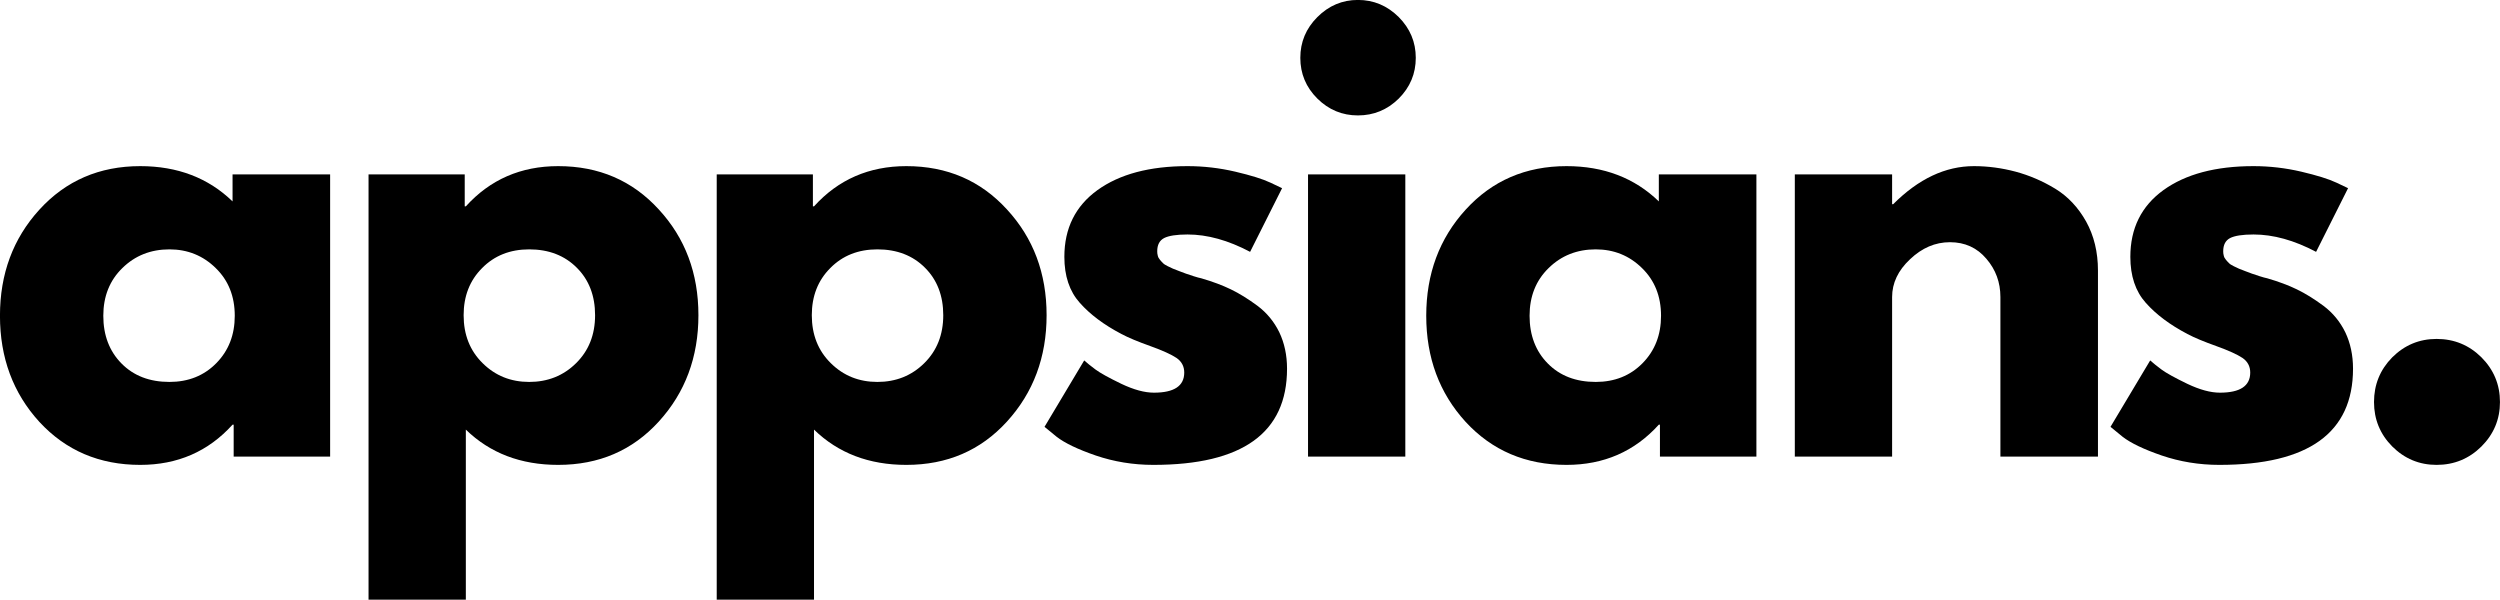 <svg xmlns="http://www.w3.org/2000/svg" xmlns:xlink="http://www.w3.org/1999/xlink" zoomAndPan="magnify" preserveAspectRatio="xMidYMid meet" version="1.0" viewBox="3.39 3.32 141.74 34"><defs><g/></defs><g fill="#000000" fill-opacity="1"><g transform="translate(2.669, 29.208)"><g><path d="M 2.953 -1.969 C 1.461 -3.602 0.719 -5.609 0.719 -7.984 C 0.719 -10.359 1.461 -12.363 2.953 -14 C 4.453 -15.645 6.359 -16.469 8.672 -16.469 C 10.785 -16.469 12.531 -15.801 13.906 -14.469 L 13.906 -16 L 19.438 -16 L 19.438 0 L 13.969 0 L 13.969 -1.812 L 13.906 -1.812 C 12.531 -0.289 10.785 0.469 8.672 0.469 C 6.359 0.469 4.453 -0.344 2.953 -1.969 Z M 7.656 -10.688 C 6.938 -9.988 6.578 -9.086 6.578 -7.984 C 6.578 -6.879 6.922 -5.977 7.609 -5.281 C 8.297 -4.582 9.203 -4.234 10.328 -4.234 C 11.398 -4.234 12.285 -4.586 12.984 -5.297 C 13.68 -6.004 14.031 -6.898 14.031 -7.984 C 14.031 -9.086 13.672 -9.988 12.953 -10.688 C 12.234 -11.395 11.359 -11.75 10.328 -11.75 C 9.266 -11.75 8.375 -11.395 7.656 -10.688 Z M 7.656 -10.688 "/></g></g></g><g fill="#000000" fill-opacity="1"><g transform="translate(22.41, 29.208)"><g><path d="M 18.328 -14.016 C 19.828 -12.391 20.578 -10.391 20.578 -8.016 C 20.578 -5.641 19.828 -3.629 18.328 -1.984 C 16.836 -0.348 14.938 0.469 12.625 0.469 C 10.508 0.469 8.766 -0.195 7.391 -1.531 L 7.391 8.109 L 1.875 8.109 L 1.875 -16 L 7.328 -16 L 7.328 -14.188 L 7.391 -14.188 C 8.766 -15.707 10.508 -16.469 12.625 -16.469 C 14.938 -16.469 16.836 -15.648 18.328 -14.016 Z M 13.641 -5.297 C 14.359 -6.004 14.719 -6.91 14.719 -8.016 C 14.719 -9.117 14.375 -10.016 13.688 -10.703 C 13 -11.398 12.098 -11.75 10.984 -11.75 C 9.898 -11.75 9.008 -11.395 8.312 -10.688 C 7.613 -9.988 7.266 -9.098 7.266 -8.016 C 7.266 -6.91 7.625 -6.004 8.344 -5.297 C 9.062 -4.586 9.941 -4.234 10.984 -4.234 C 12.035 -4.234 12.922 -4.586 13.641 -5.297 Z M 13.641 -5.297 "/></g></g></g><g fill="#000000" fill-opacity="1"><g transform="translate(42.15, 29.208)"><g><path d="M 18.328 -14.016 C 19.828 -12.391 20.578 -10.391 20.578 -8.016 C 20.578 -5.641 19.828 -3.629 18.328 -1.984 C 16.836 -0.348 14.938 0.469 12.625 0.469 C 10.508 0.469 8.766 -0.195 7.391 -1.531 L 7.391 8.109 L 1.875 8.109 L 1.875 -16 L 7.328 -16 L 7.328 -14.188 L 7.391 -14.188 C 8.766 -15.707 10.508 -16.469 12.625 -16.469 C 14.938 -16.469 16.836 -15.648 18.328 -14.016 Z M 13.641 -5.297 C 14.359 -6.004 14.719 -6.91 14.719 -8.016 C 14.719 -9.117 14.375 -10.016 13.688 -10.703 C 13 -11.398 12.098 -11.75 10.984 -11.75 C 9.898 -11.75 9.008 -11.395 8.312 -10.688 C 7.613 -9.988 7.266 -9.098 7.266 -8.016 C 7.266 -6.91 7.625 -6.004 8.344 -5.297 C 9.062 -4.586 9.941 -4.234 10.984 -4.234 C 12.035 -4.234 12.922 -4.586 13.641 -5.297 Z M 13.641 -5.297 "/></g></g></g><g fill="#000000" fill-opacity="1"><g transform="translate(61.891, 29.208)"><g><path d="M 8.828 -16.469 C 9.742 -16.469 10.645 -16.363 11.531 -16.156 C 12.426 -15.945 13.094 -15.738 13.531 -15.531 L 14.188 -15.219 L 12.375 -11.609 C 11.133 -12.266 9.953 -12.594 8.828 -12.594 C 8.203 -12.594 7.758 -12.523 7.5 -12.391 C 7.238 -12.254 7.109 -12.004 7.109 -11.641 C 7.109 -11.555 7.117 -11.473 7.141 -11.391 C 7.16 -11.305 7.203 -11.227 7.266 -11.156 C 7.328 -11.082 7.383 -11.02 7.438 -10.969 C 7.488 -10.914 7.578 -10.859 7.703 -10.797 C 7.828 -10.734 7.926 -10.688 8 -10.656 C 8.07 -10.625 8.191 -10.578 8.359 -10.516 C 8.523 -10.453 8.648 -10.406 8.734 -10.375 C 8.816 -10.344 8.957 -10.297 9.156 -10.234 C 9.352 -10.172 9.504 -10.129 9.609 -10.109 C 10.254 -9.922 10.812 -9.711 11.281 -9.484 C 11.758 -9.254 12.266 -8.941 12.797 -8.547 C 13.328 -8.148 13.738 -7.648 14.031 -7.047 C 14.32 -6.441 14.469 -5.754 14.469 -4.984 C 14.469 -1.348 11.941 0.469 6.891 0.469 C 5.742 0.469 4.656 0.289 3.625 -0.062 C 2.602 -0.414 1.863 -0.77 1.406 -1.125 L 0.719 -1.688 L 2.969 -5.453 C 3.133 -5.305 3.348 -5.133 3.609 -4.938 C 3.879 -4.738 4.367 -4.469 5.078 -4.125 C 5.785 -3.789 6.398 -3.625 6.922 -3.625 C 8.066 -3.625 8.641 -4.004 8.641 -4.766 C 8.641 -5.117 8.492 -5.395 8.203 -5.594 C 7.91 -5.789 7.414 -6.016 6.719 -6.266 C 6.02 -6.516 5.473 -6.742 5.078 -6.953 C 4.086 -7.473 3.301 -8.062 2.719 -8.719 C 2.133 -9.375 1.844 -10.242 1.844 -11.328 C 1.844 -12.941 2.469 -14.203 3.719 -15.109 C 4.977 -16.016 6.68 -16.469 8.828 -16.469 Z M 8.828 -16.469 "/></g></g></g><g fill="#000000" fill-opacity="1"><g transform="translate(75.675, 29.208)"><g><path d="M 2.406 -24.922 C 3.051 -25.566 3.816 -25.891 4.703 -25.891 C 5.598 -25.891 6.367 -25.566 7.016 -24.922 C 7.66 -24.273 7.984 -23.504 7.984 -22.609 C 7.984 -21.711 7.66 -20.941 7.016 -20.297 C 6.367 -19.66 5.598 -19.344 4.703 -19.344 C 3.816 -19.344 3.051 -19.66 2.406 -20.297 C 1.758 -20.941 1.438 -21.711 1.438 -22.609 C 1.438 -23.504 1.758 -24.273 2.406 -24.922 Z M 1.875 -16 L 1.875 0 L 7.391 0 L 7.391 -16 Z M 1.875 -16 "/></g></g></g><g fill="#000000" fill-opacity="1"><g transform="translate(83.533, 29.208)"><g><path d="M 2.953 -1.969 C 1.461 -3.602 0.719 -5.609 0.719 -7.984 C 0.719 -10.359 1.461 -12.363 2.953 -14 C 4.453 -15.645 6.359 -16.469 8.672 -16.469 C 10.785 -16.469 12.531 -15.801 13.906 -14.469 L 13.906 -16 L 19.438 -16 L 19.438 0 L 13.969 0 L 13.969 -1.812 L 13.906 -1.812 C 12.531 -0.289 10.785 0.469 8.672 0.469 C 6.359 0.469 4.453 -0.344 2.953 -1.969 Z M 7.656 -10.688 C 6.938 -9.988 6.578 -9.086 6.578 -7.984 C 6.578 -6.879 6.922 -5.977 7.609 -5.281 C 8.297 -4.582 9.203 -4.234 10.328 -4.234 C 11.398 -4.234 12.285 -4.586 12.984 -5.297 C 13.68 -6.004 14.031 -6.898 14.031 -7.984 C 14.031 -9.086 13.672 -9.988 12.953 -10.688 C 12.234 -11.395 11.359 -11.75 10.328 -11.75 C 9.266 -11.75 8.375 -11.395 7.656 -10.688 Z M 7.656 -10.688 "/></g></g></g><g fill="#000000" fill-opacity="1"><g transform="translate(103.274, 29.208)"><g><path d="M 1.875 0 L 1.875 -16 L 7.391 -16 L 7.391 -14.312 L 7.453 -14.312 C 8.891 -15.75 10.414 -16.469 12.031 -16.469 C 12.82 -16.469 13.609 -16.363 14.391 -16.156 C 15.172 -15.945 15.922 -15.625 16.641 -15.188 C 17.359 -14.75 17.941 -14.129 18.391 -13.328 C 18.836 -12.523 19.062 -11.598 19.062 -10.547 L 19.062 0 L 13.531 0 L 13.531 -9.047 C 13.531 -9.879 13.266 -10.602 12.734 -11.219 C 12.203 -11.844 11.516 -12.156 10.672 -12.156 C 9.836 -12.156 9.082 -11.832 8.406 -11.188 C 7.727 -10.551 7.391 -9.836 7.391 -9.047 L 7.391 0 Z M 1.875 0 "/></g></g></g><g fill="#000000" fill-opacity="1"><g transform="translate(122.328, 29.208)"><g><path d="M 8.828 -16.469 C 9.742 -16.469 10.645 -16.363 11.531 -16.156 C 12.426 -15.945 13.094 -15.738 13.531 -15.531 L 14.188 -15.219 L 12.375 -11.609 C 11.133 -12.266 9.953 -12.594 8.828 -12.594 C 8.203 -12.594 7.758 -12.523 7.5 -12.391 C 7.238 -12.254 7.109 -12.004 7.109 -11.641 C 7.109 -11.555 7.117 -11.473 7.141 -11.391 C 7.16 -11.305 7.203 -11.227 7.266 -11.156 C 7.328 -11.082 7.383 -11.02 7.438 -10.969 C 7.488 -10.914 7.578 -10.859 7.703 -10.797 C 7.828 -10.734 7.926 -10.688 8 -10.656 C 8.07 -10.625 8.191 -10.578 8.359 -10.516 C 8.523 -10.453 8.648 -10.406 8.734 -10.375 C 8.816 -10.344 8.957 -10.297 9.156 -10.234 C 9.352 -10.172 9.504 -10.129 9.609 -10.109 C 10.254 -9.922 10.812 -9.711 11.281 -9.484 C 11.758 -9.254 12.266 -8.941 12.797 -8.547 C 13.328 -8.148 13.738 -7.648 14.031 -7.047 C 14.32 -6.441 14.469 -5.754 14.469 -4.984 C 14.469 -1.348 11.941 0.469 6.891 0.469 C 5.742 0.469 4.656 0.289 3.625 -0.062 C 2.602 -0.414 1.863 -0.77 1.406 -1.125 L 0.719 -1.688 L 2.969 -5.453 C 3.133 -5.305 3.348 -5.133 3.609 -4.938 C 3.879 -4.738 4.367 -4.469 5.078 -4.125 C 5.785 -3.789 6.398 -3.625 6.922 -3.625 C 8.066 -3.625 8.641 -4.004 8.641 -4.766 C 8.641 -5.117 8.492 -5.395 8.203 -5.594 C 7.91 -5.789 7.414 -6.016 6.719 -6.266 C 6.02 -6.516 5.473 -6.742 5.078 -6.953 C 4.086 -7.473 3.301 -8.062 2.719 -8.719 C 2.133 -9.375 1.844 -10.242 1.844 -11.328 C 1.844 -12.941 2.469 -14.203 3.719 -15.109 C 4.977 -16.016 6.68 -16.469 8.828 -16.469 Z M 8.828 -16.469 "/></g></g></g><g fill="#000000" fill-opacity="1"><g transform="translate(136.112, 29.208)"><g><path d="M 5.422 -6.672 C 6.422 -6.672 7.27 -6.32 7.969 -5.625 C 8.664 -4.926 9.016 -4.082 9.016 -3.094 C 9.016 -2.113 8.664 -1.273 7.969 -0.578 C 7.27 0.117 6.422 0.469 5.422 0.469 C 4.441 0.469 3.602 0.117 2.906 -0.578 C 2.219 -1.273 1.875 -2.113 1.875 -3.094 C 1.875 -4.082 2.219 -4.926 2.906 -5.625 C 3.602 -6.32 4.441 -6.672 5.422 -6.672 Z M 5.422 -6.672 "/></g></g></g></svg>